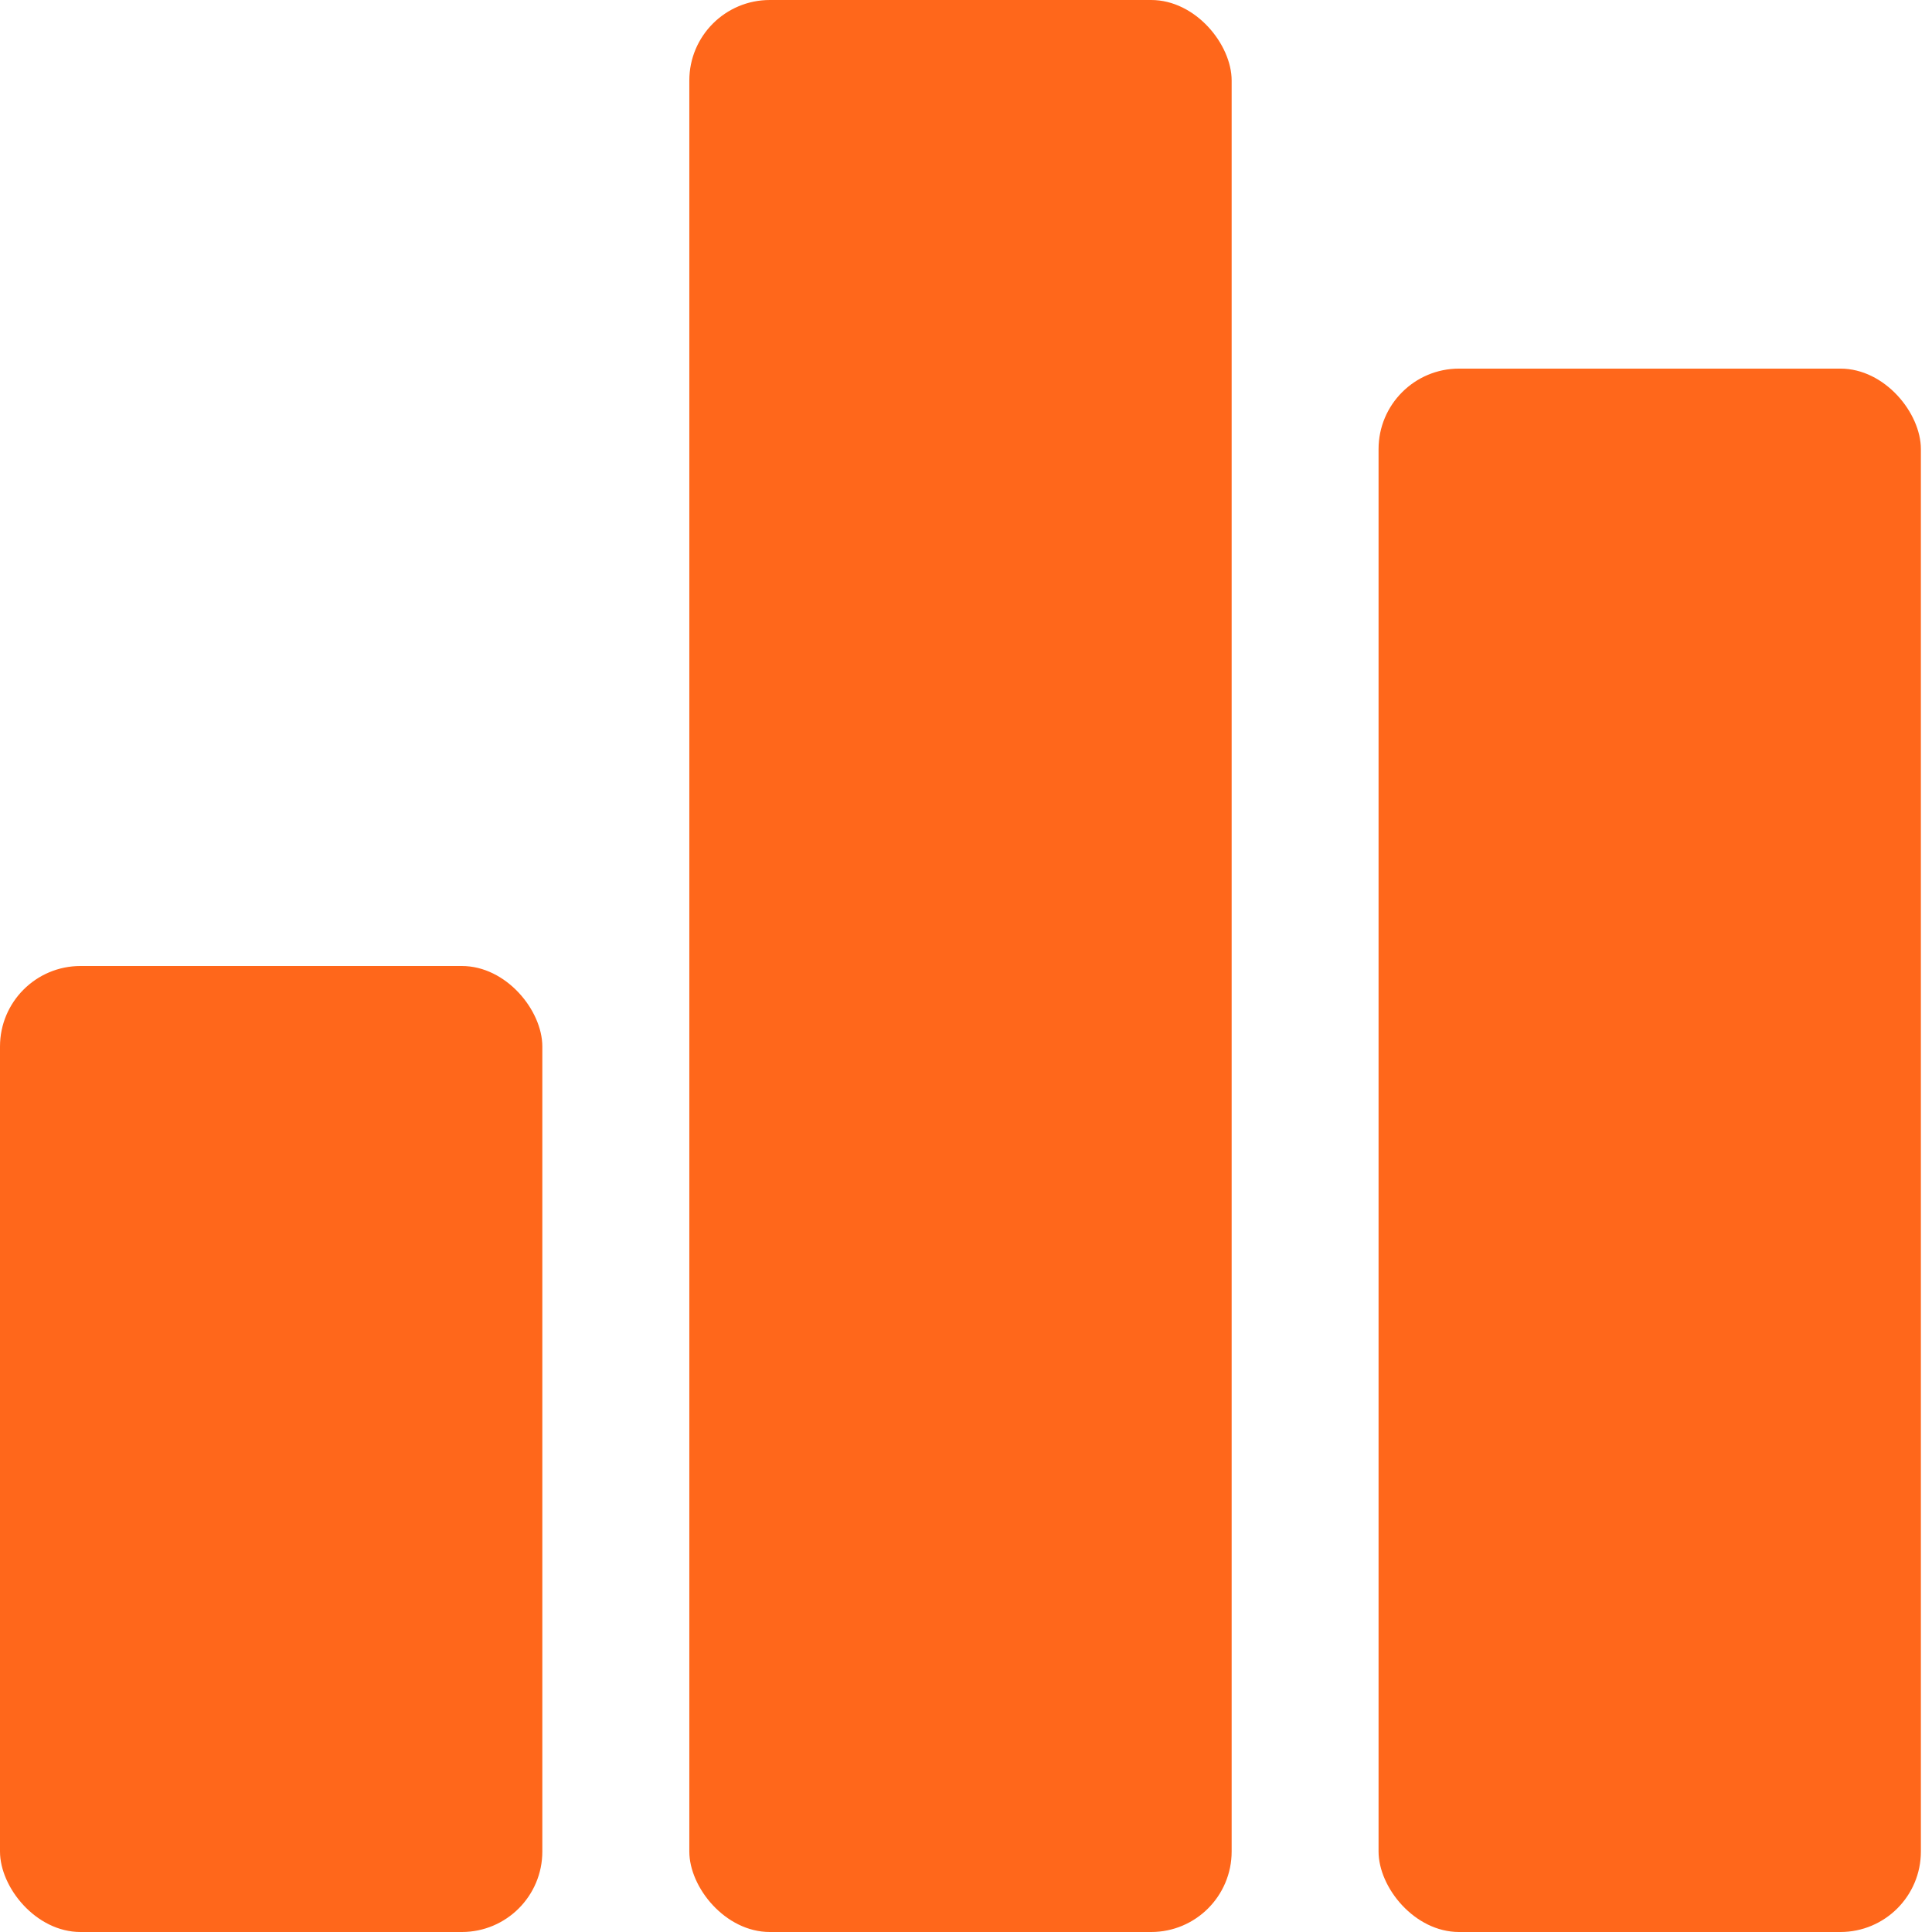 <svg xmlns="http://www.w3.org/2000/svg" width="24" height="24" viewBox="0 0 24 24">
    <g fill="none" fill-rule="evenodd">
        <g fill="#FF671B">
            <rect width="6.737" height="12" y="12" rx="1"/>
            <rect width="6.737" height="19.421" x="17.125" y="4.579" rx="1"/>
            <rect width="6.737" height="24" x="8.563" rx="1"/>
        </g>
    </g>
</svg>

